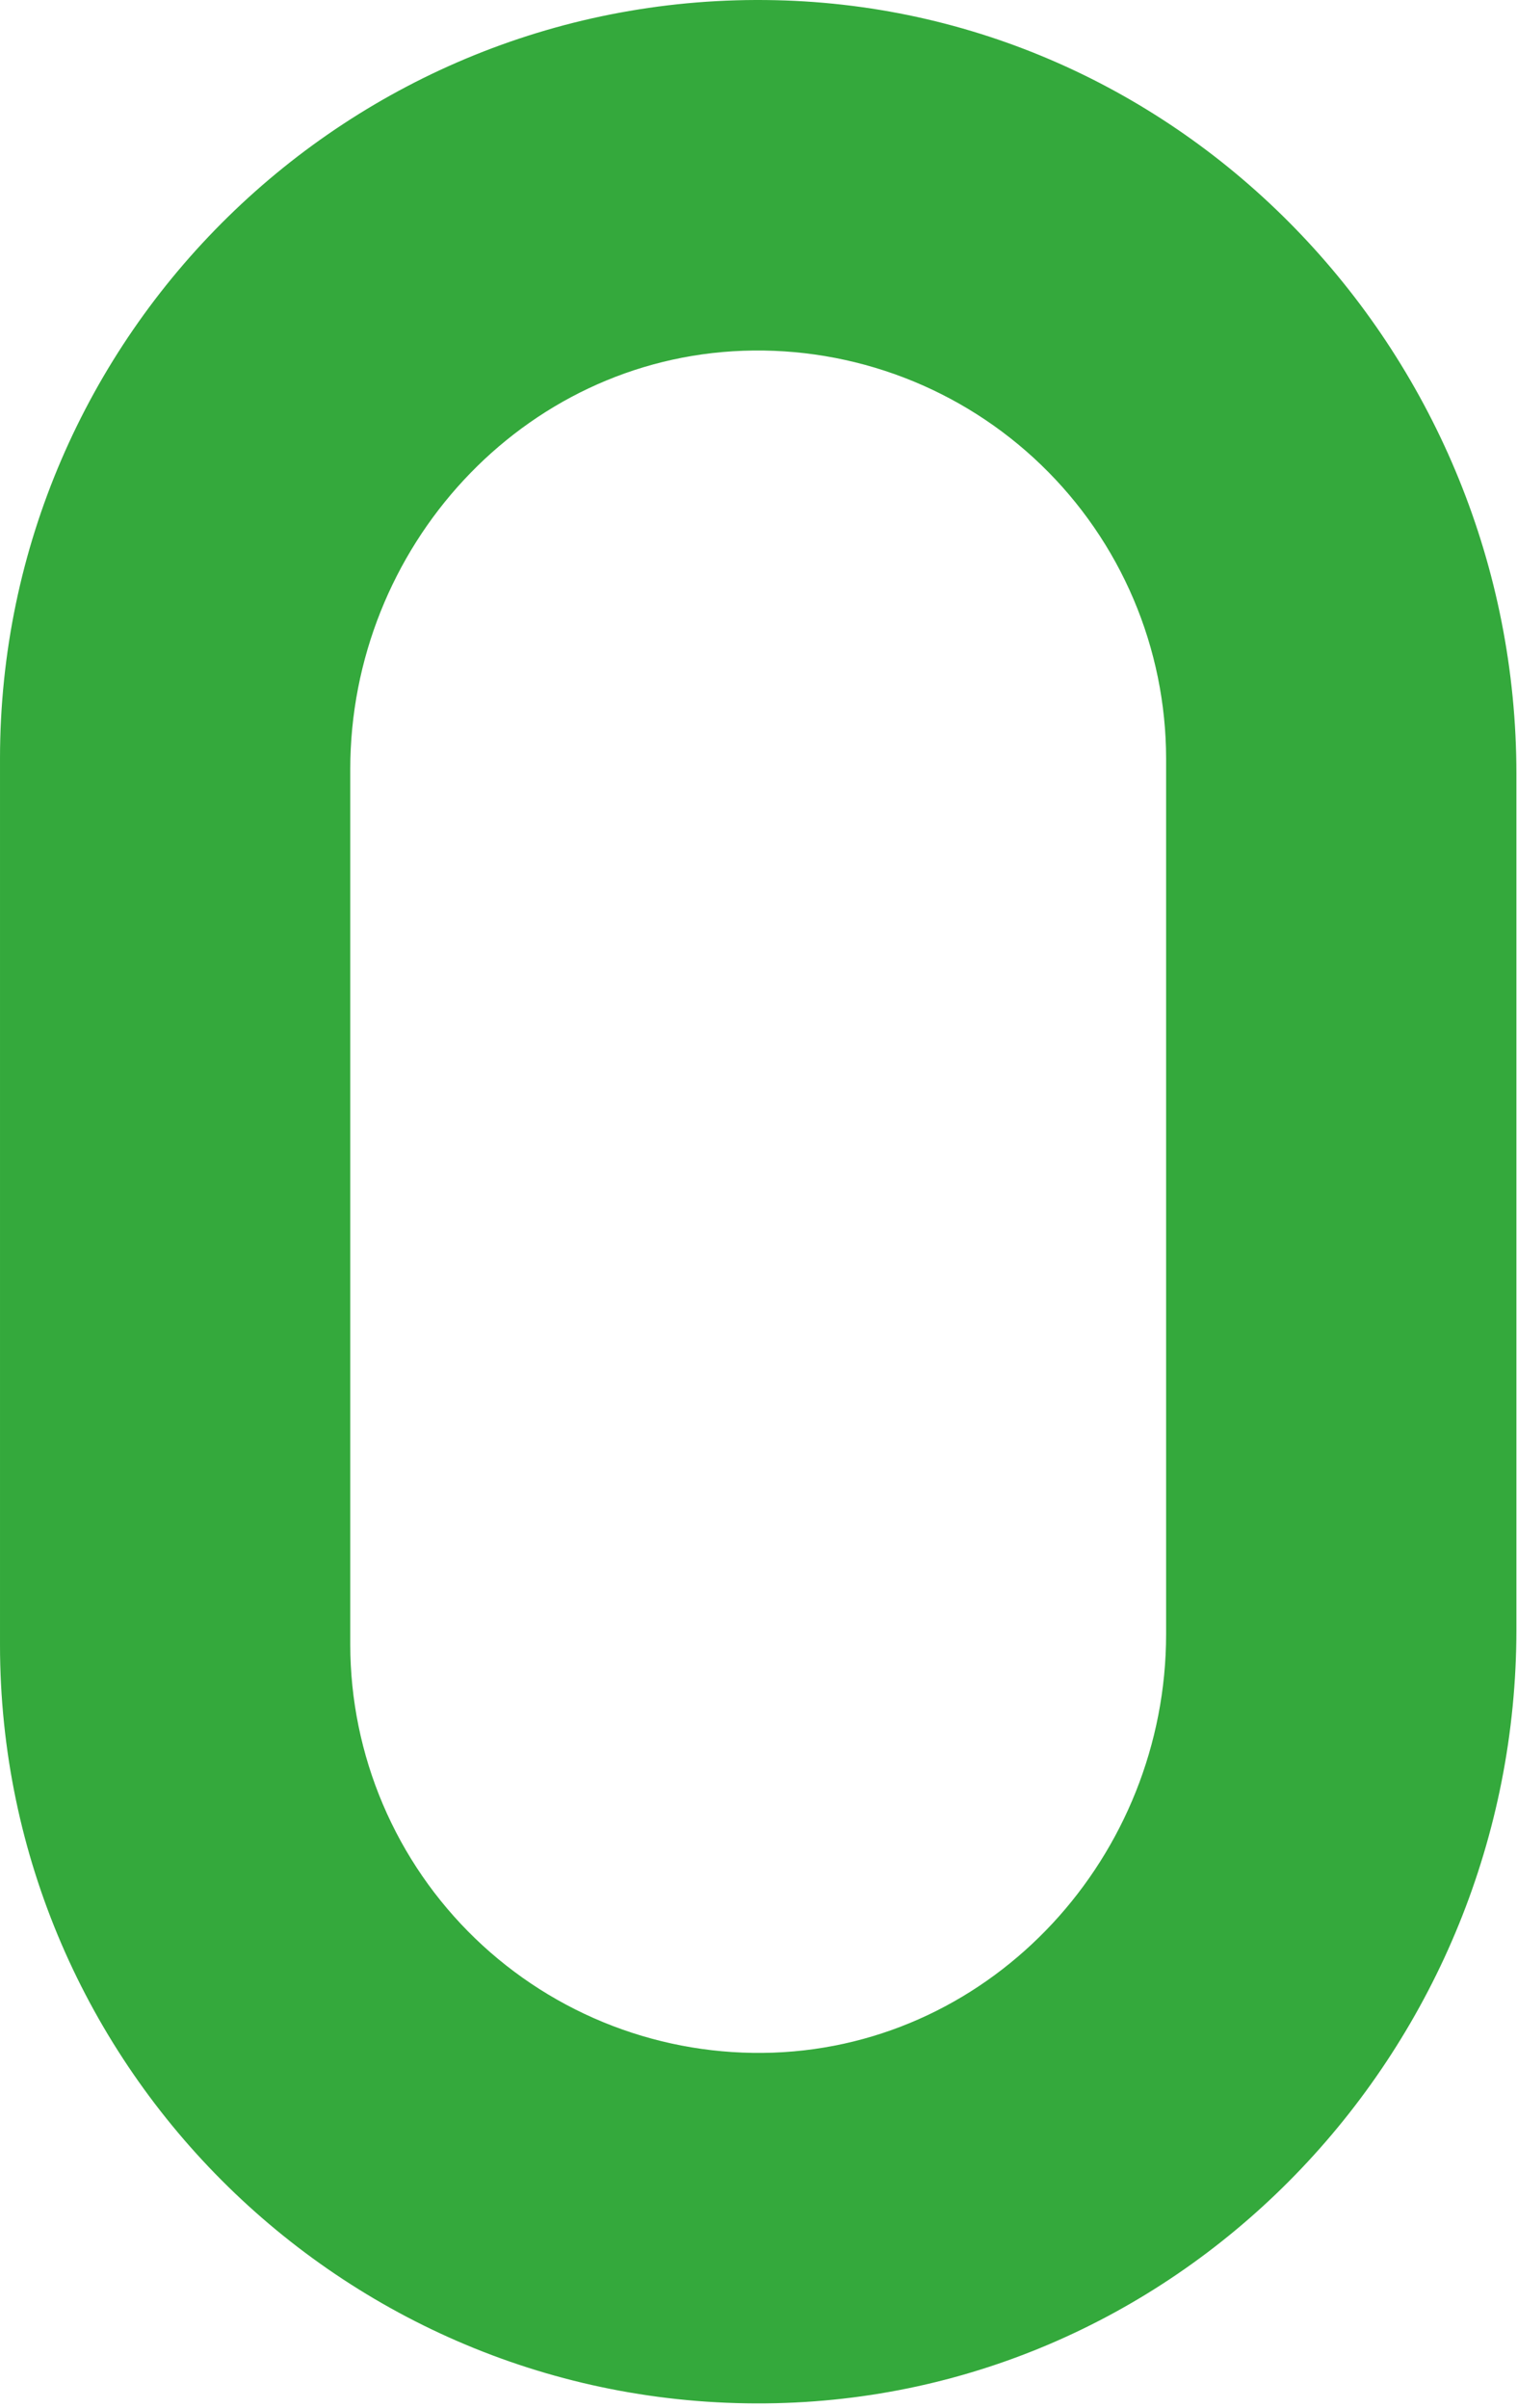 <svg xmlns="http://www.w3.org/2000/svg" width="324" height="514" viewBox="0 0 324 514" fill="none"><g style="mix-blend-mode:multiply"><path d="M165.668 512.972C254.166 510.97 323.871 436.392 323.871 347.868L323.871 165.151C323.871 76.623 254.166 2.044 165.668 0.042C74.676 -2.016 0.001 71.407 0.001 161.941L0.001 351.074C-0.004 441.608 74.676 515.031 165.668 512.972ZM74.807 255.374L74.807 164.242C74.807 116.966 111.495 76.564 158.74 74.87C170.44 74.454 182.103 76.398 193.035 80.585C203.968 84.772 213.945 91.118 222.373 99.243C230.801 107.368 237.507 117.106 242.092 127.878C246.677 138.65 249.046 150.234 249.059 161.941L249.059 348.772C249.059 396.048 212.369 436.45 165.125 438.146C153.426 438.561 141.763 436.617 130.831 432.43C119.898 428.242 109.921 421.897 101.493 413.772C93.065 405.647 86.359 395.909 81.775 385.137C77.19 374.365 74.821 362.781 74.808 351.074L74.807 255.374Z" fill="#34A93C"/></g></svg>